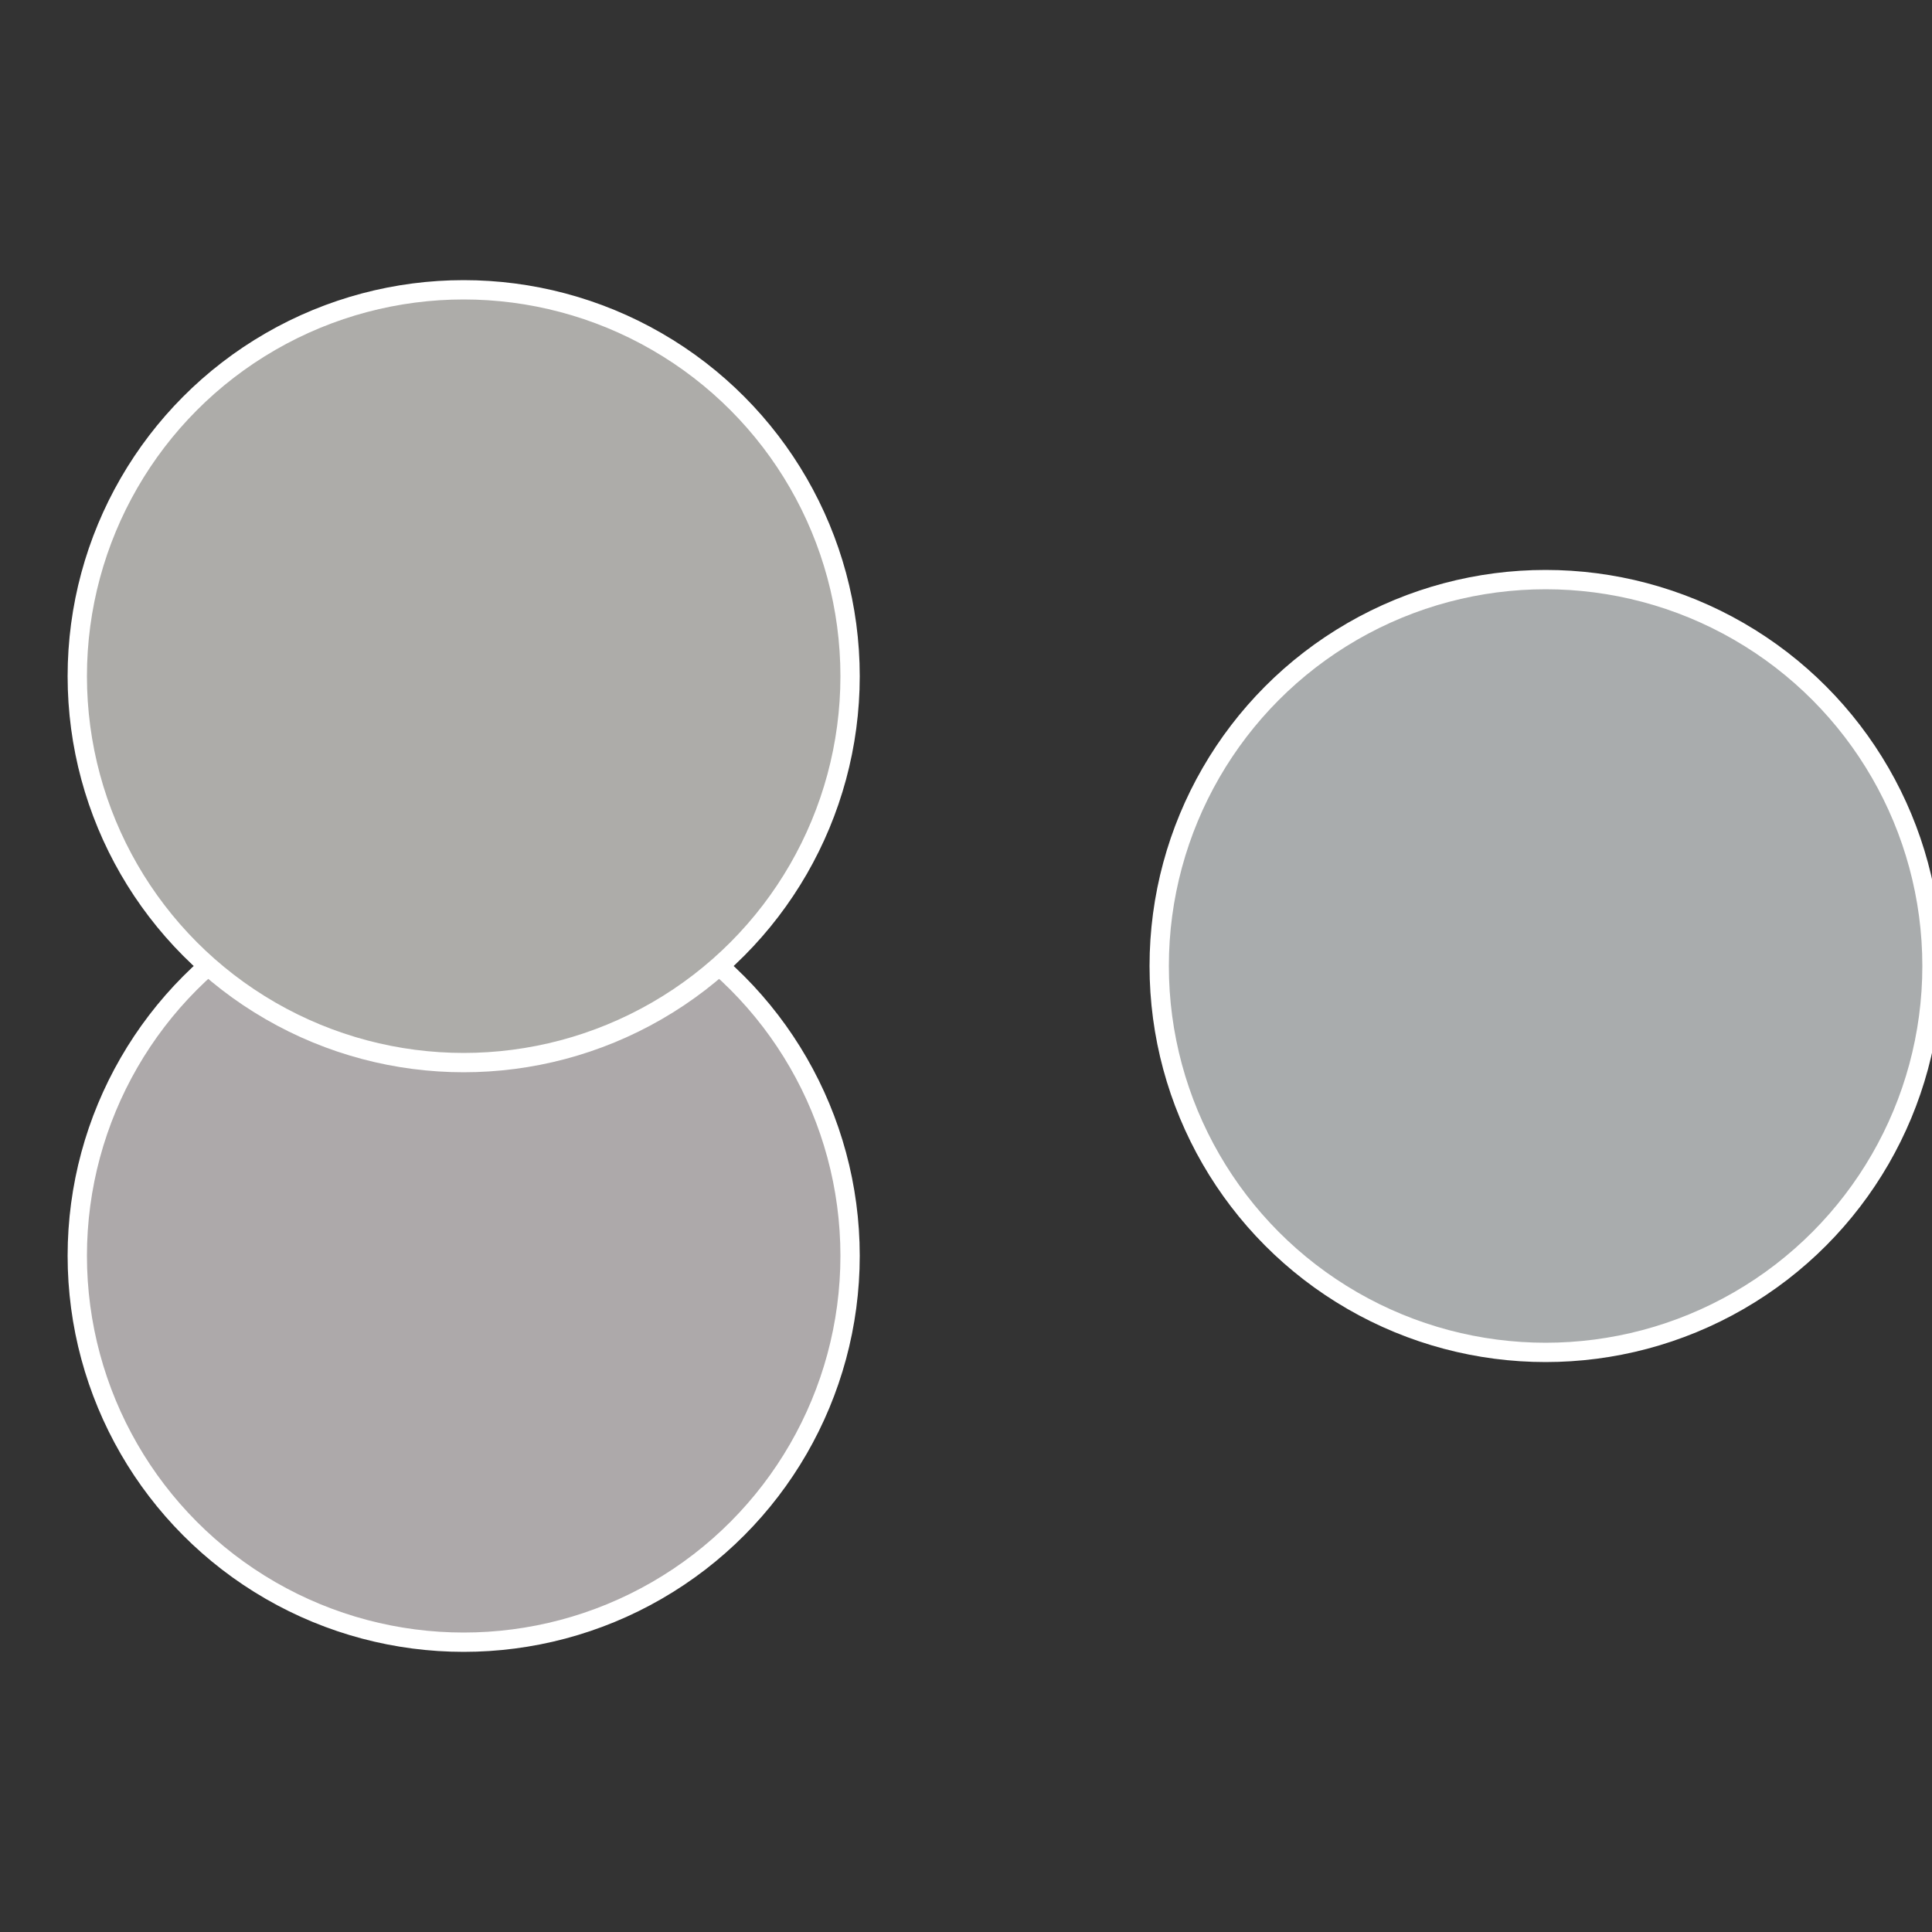 <?xml version="1.0" standalone="no"?>
<svg width="500" height="500" viewBox="-1 -1 2 2" xmlns="http://www.w3.org/2000/svg">
 
                <rect x="-1" y="-1" width="2" height="2" fill="#333333" stroke="none"/>
 
                <circle cx="0.6" cy="0" r="0.4" fill="#a9acad" stroke="#fff" stroke-width="1%" />
             
                <circle cx="-0.52" cy="0.3" r="0.4" fill="#ada9aa" stroke="#fff" stroke-width="1%" />
             
                <circle cx="-0.52" cy="-0.3" r="0.4" fill="#adaca9" stroke="#fff" stroke-width="1%" />
            </svg>
